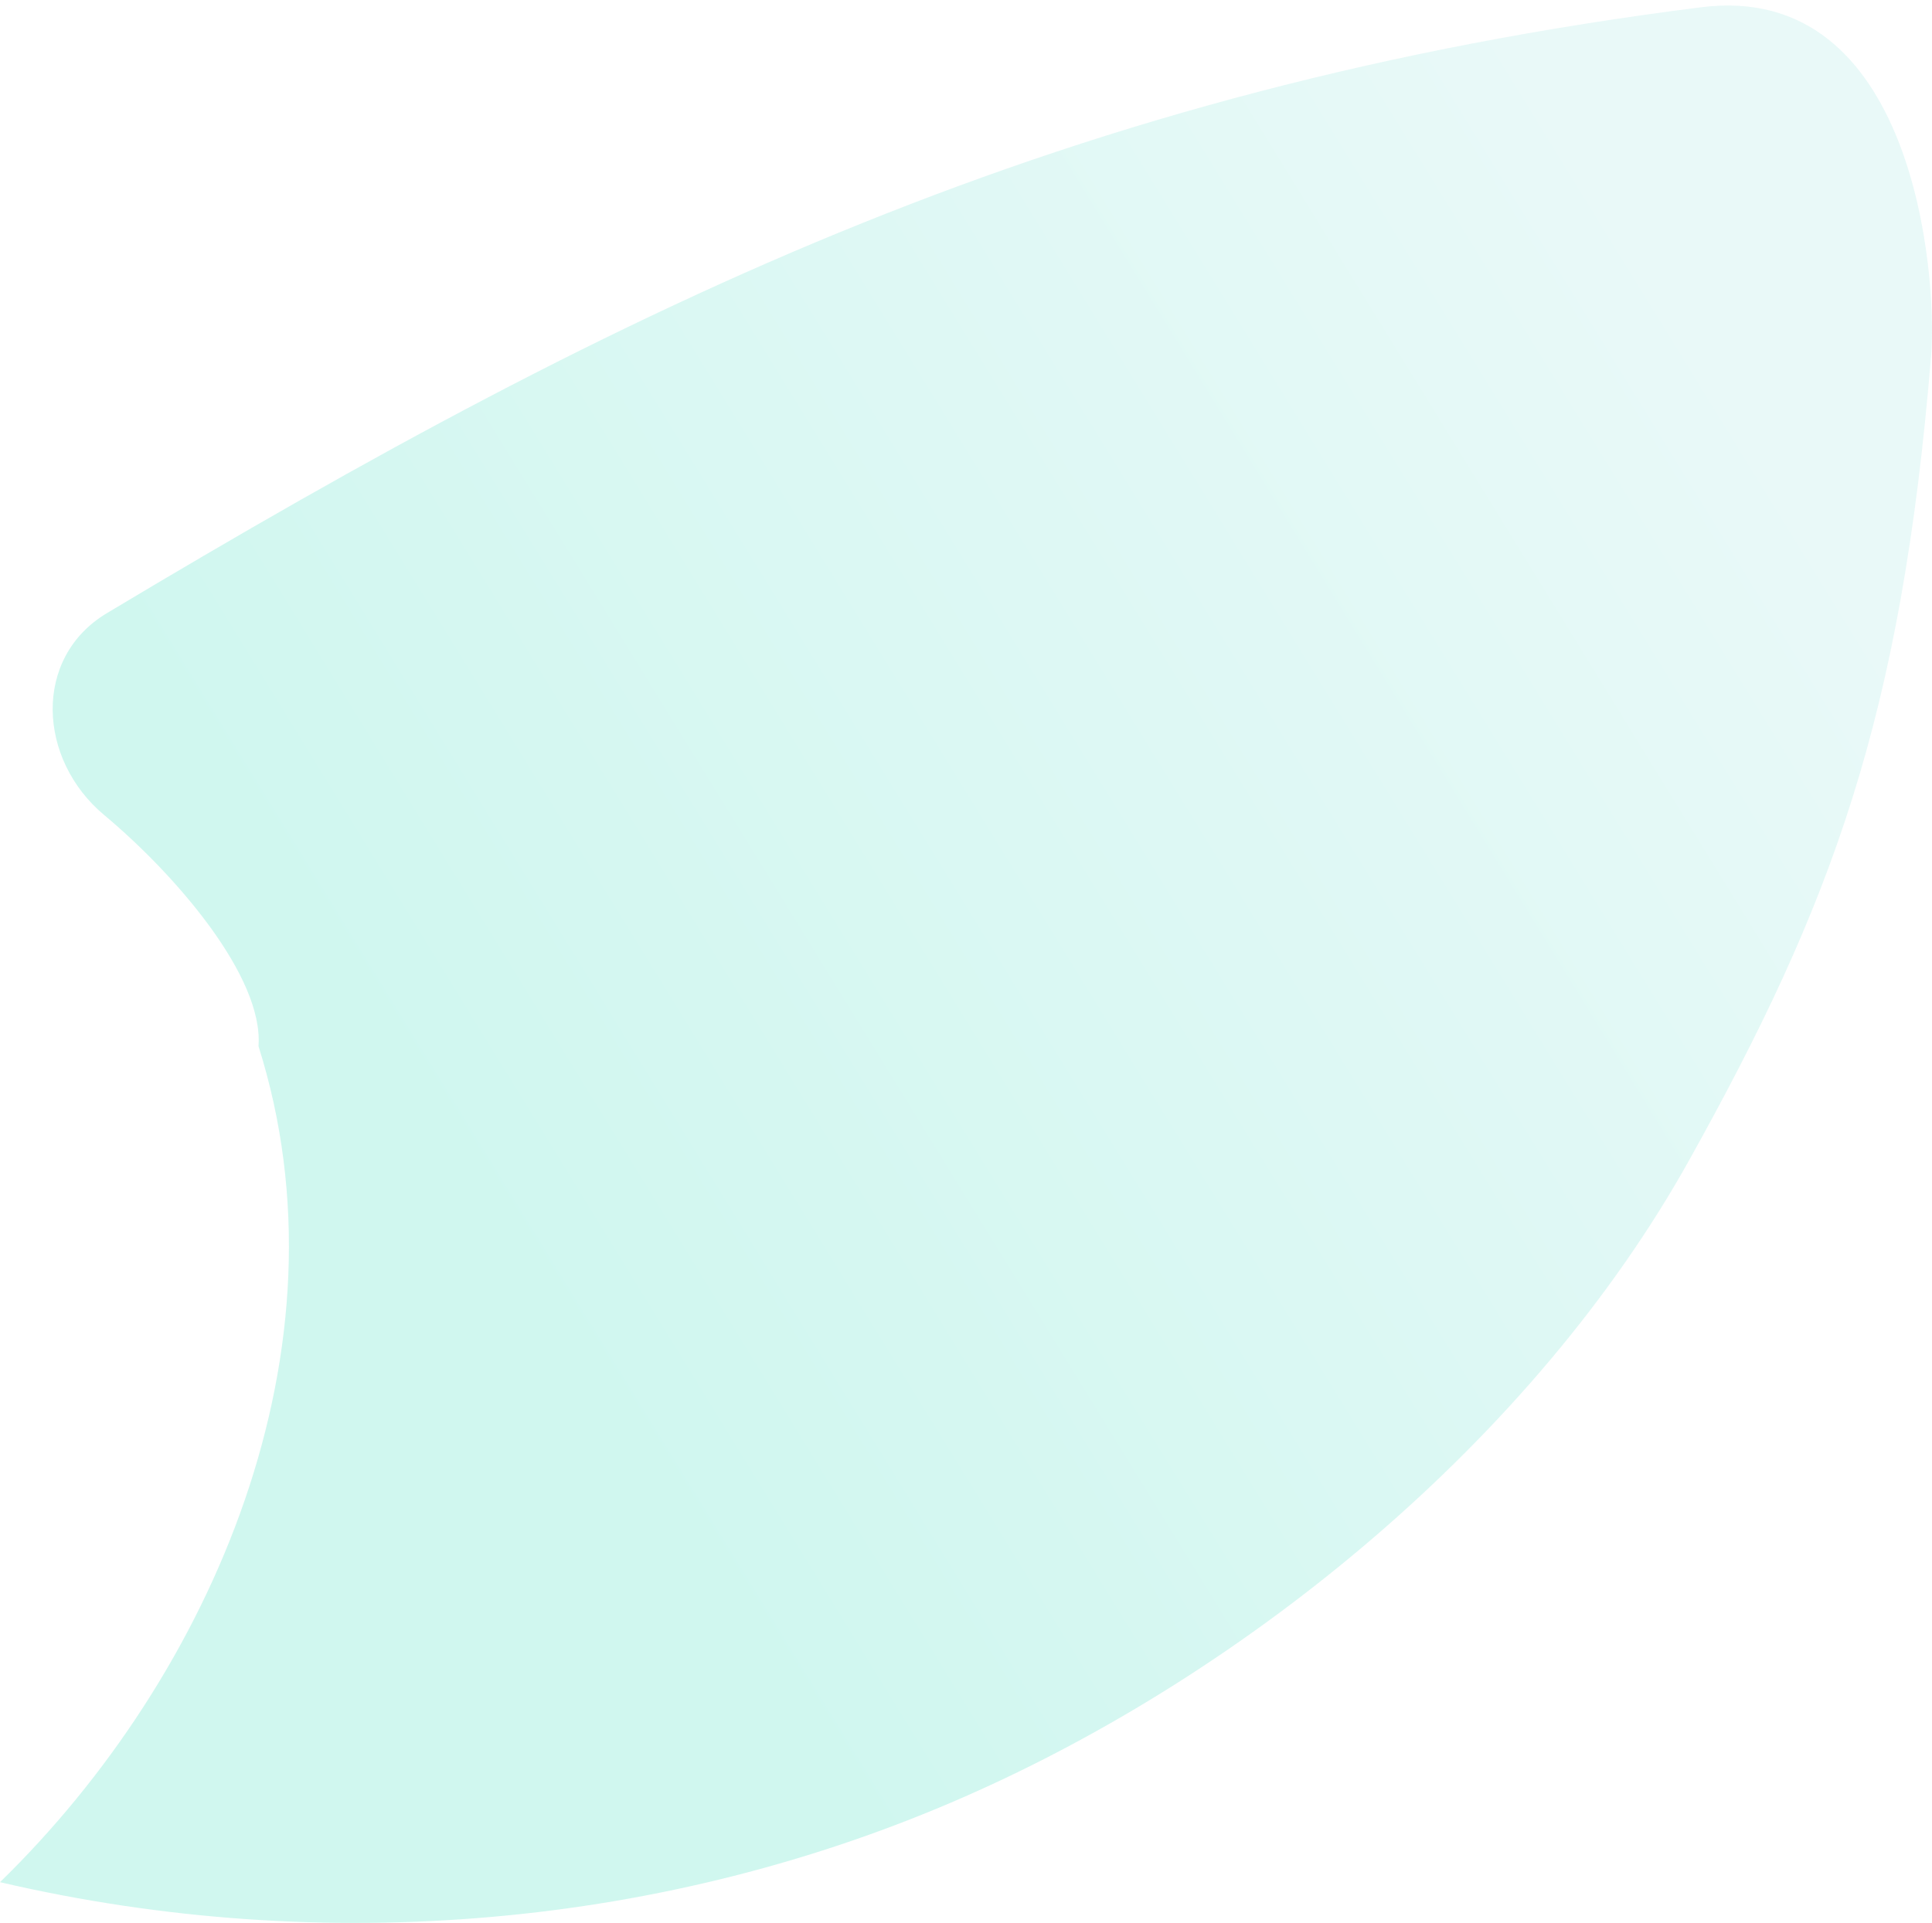 <svg width="231" height="230" viewBox="0 0 231 230" fill="none" xmlns="http://www.w3.org/2000/svg">
<path opacity="0.2" d="M30.906 125.118C31.534 116.849 21.058 104.664 12.467 97.484C4.505 90.847 3.876 78.662 12.781 73.331C75.221 35.906 127.813 10.447 203.349 0.873C228.807 -2.39 231.635 32.751 230.902 42.433C227.34 85.951 218.959 108.255 201.987 138.717C183.339 172.226 149.08 200.078 115.346 214.874C79.726 230.541 38.763 234.131 0 225.101C25.458 200.296 42.325 161.238 30.906 125.118Z" fill="url(#paint0_linear_3426_35464)"/>
<defs>
<linearGradient id="paint0_linear_3426_35464" x1="57.83" y1="149.814" x2="211.406" y2="55.312" gradientUnits="userSpaceOnUse">
<stop stop-color="#12D6B0"/>
<stop offset="1" stop-color="#90E2DC"/>
</linearGradient>
</defs>
</svg>
